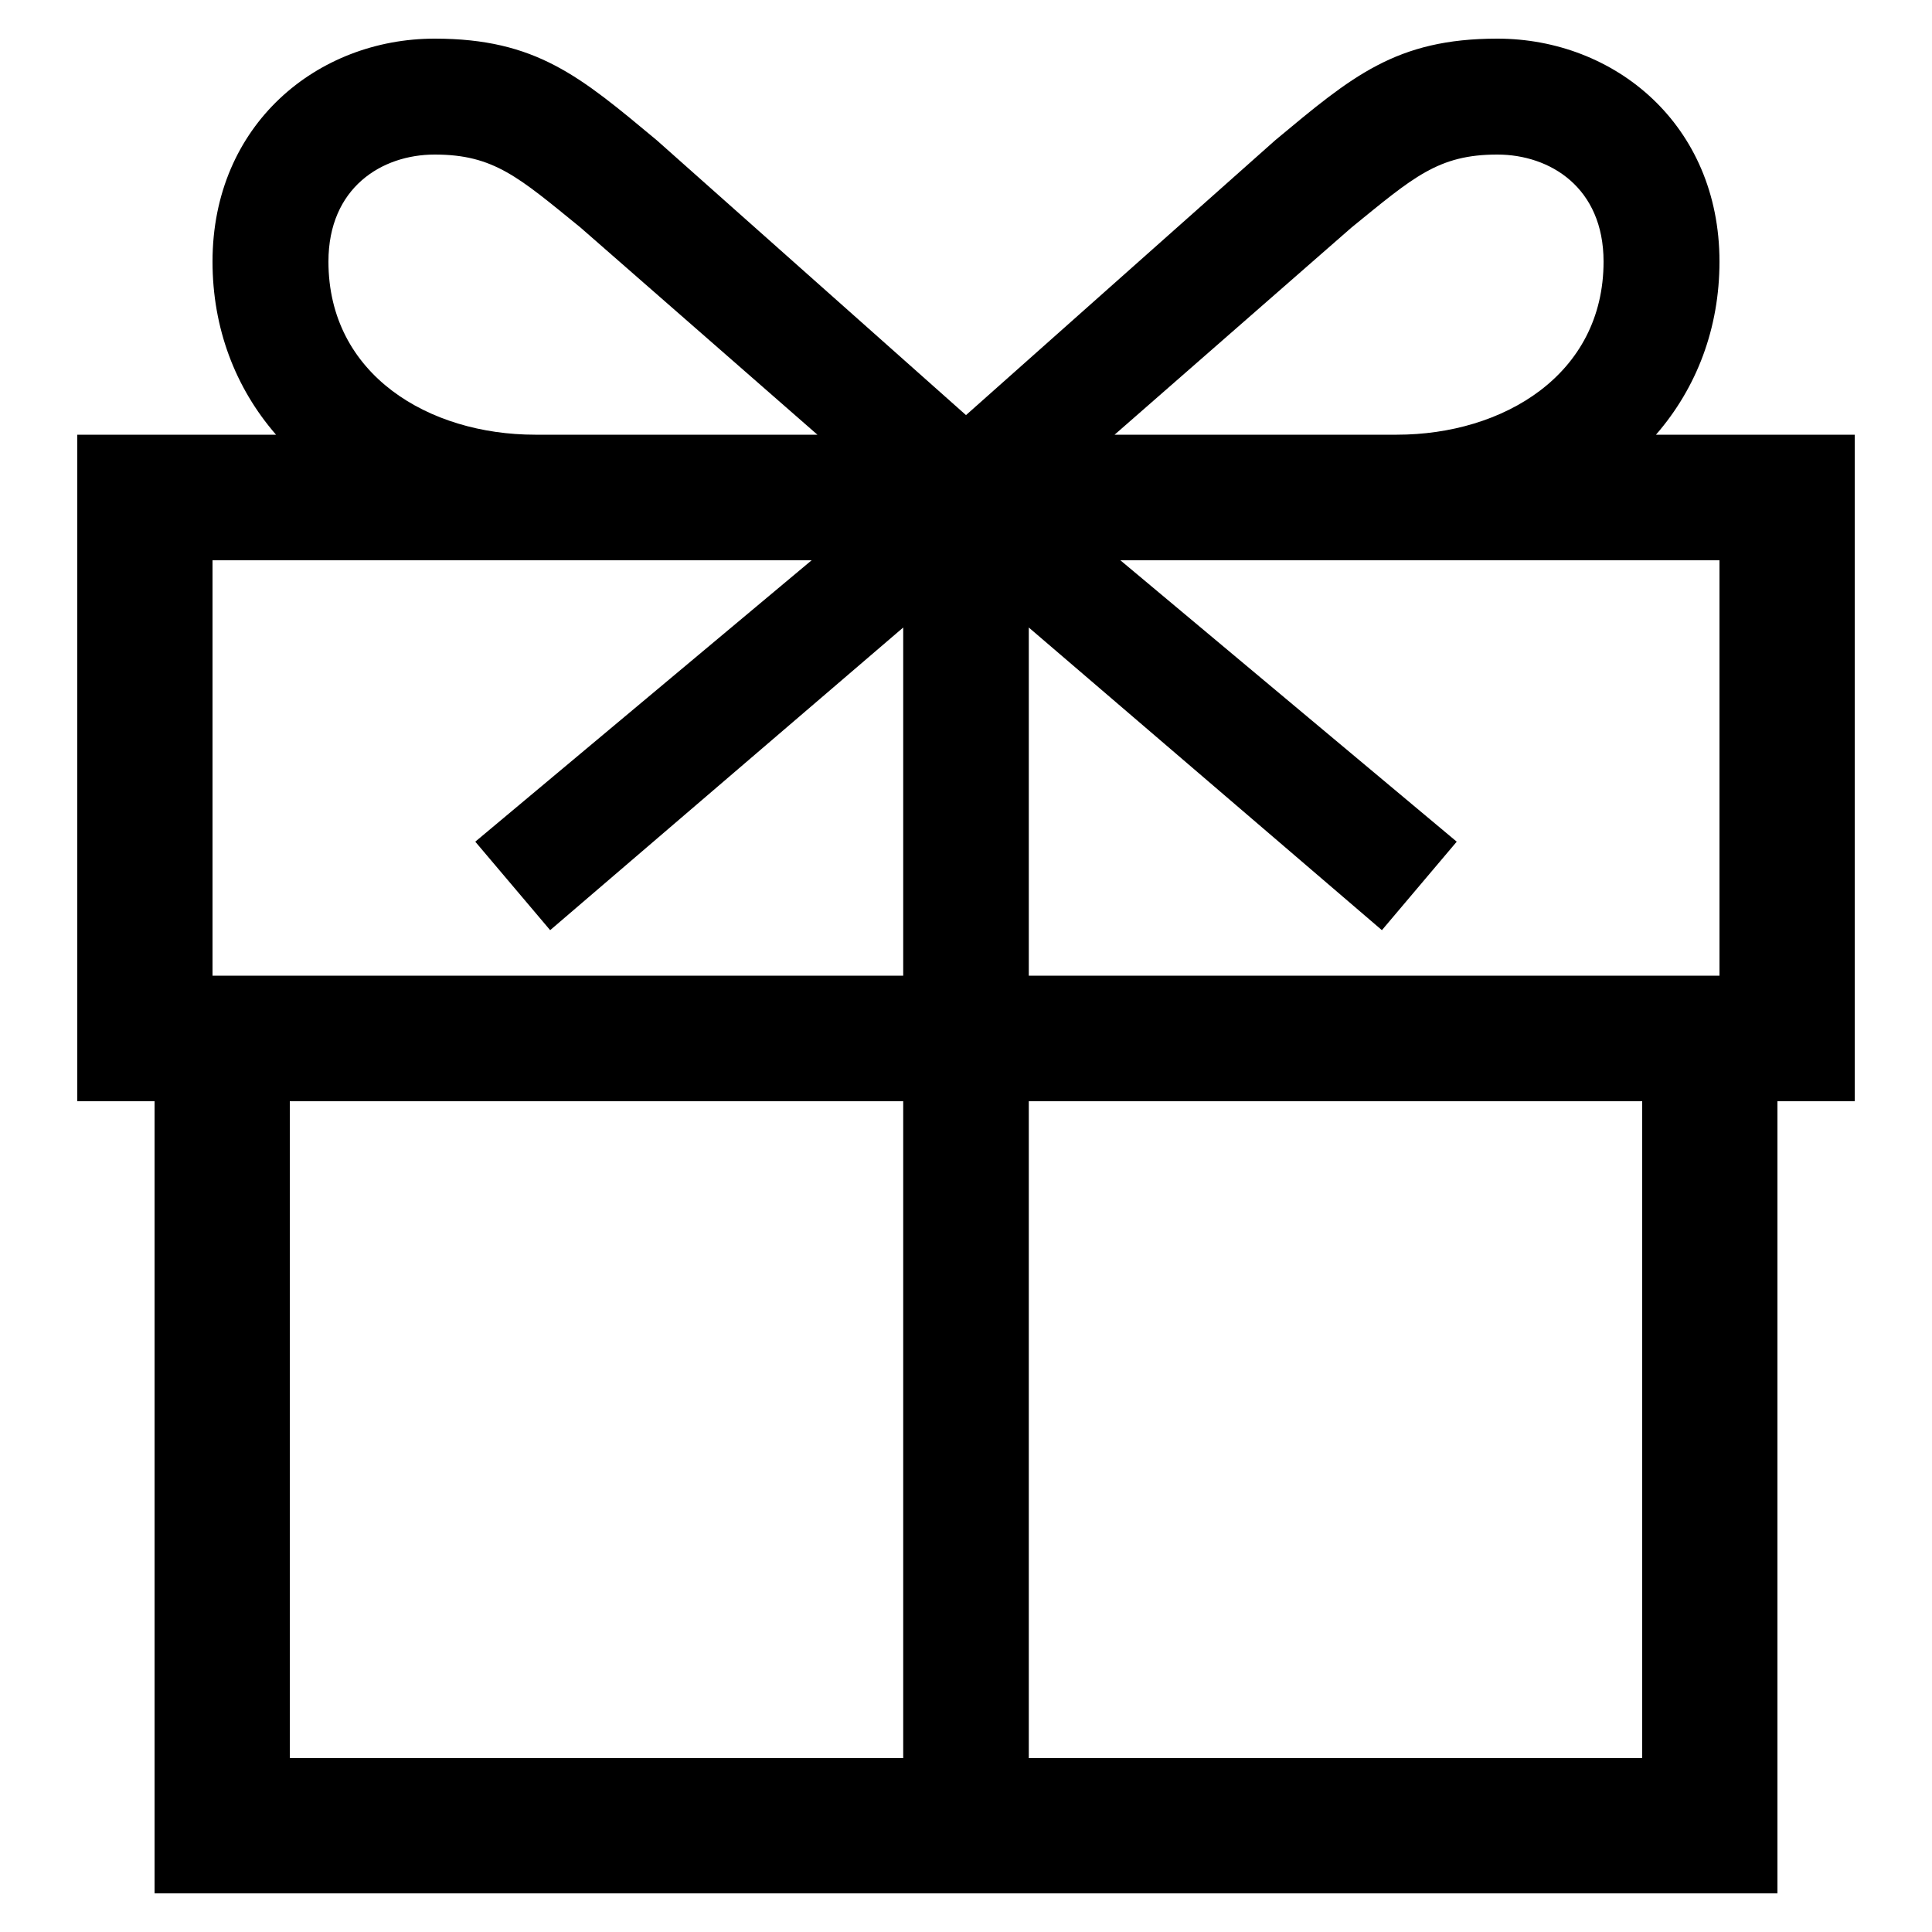 <?xml version="1.0" encoding="UTF-8"?> <svg xmlns="http://www.w3.org/2000/svg" id="icon" viewBox="0 0 1000 1000"><title>icon_B_0076</title><path d="M857.13,225C878.28,200.67,890,169.77,890,135.4,890,64.38,835.68,20,775,20c-52.53,0-75.37,19.65-114.93,52.58L500,214.86,339.93,72.58C300.37,39.65,277.53,20,225,20c-60.68,0-115,44.38-115,115.4,0,34.37,11.72,65.27,32.87,89.6H40V570H80V980H920V570h40V225ZM699.63,117.69C731.55,91.74,744.37,80,775,80c27.38,0,55,17.13,55,55.4C830,194,778,225,723,225H576.91ZM170,135.4C170,97.13,197.62,80,225,80c30.63,0,43.45,11.74,75.37,37.69L423.09,225H277C222,225,170,194,170,135.4ZM110,290H420.1L246,435.65l38.76,45.8L467.5,324.8V505H110Zm40,280H467.5V910H150ZM532.5,910V570H850V910ZM890,505H532.5V324.8L715.27,481.45,754,435.65,579.9,290H890Z"></path></svg> 
